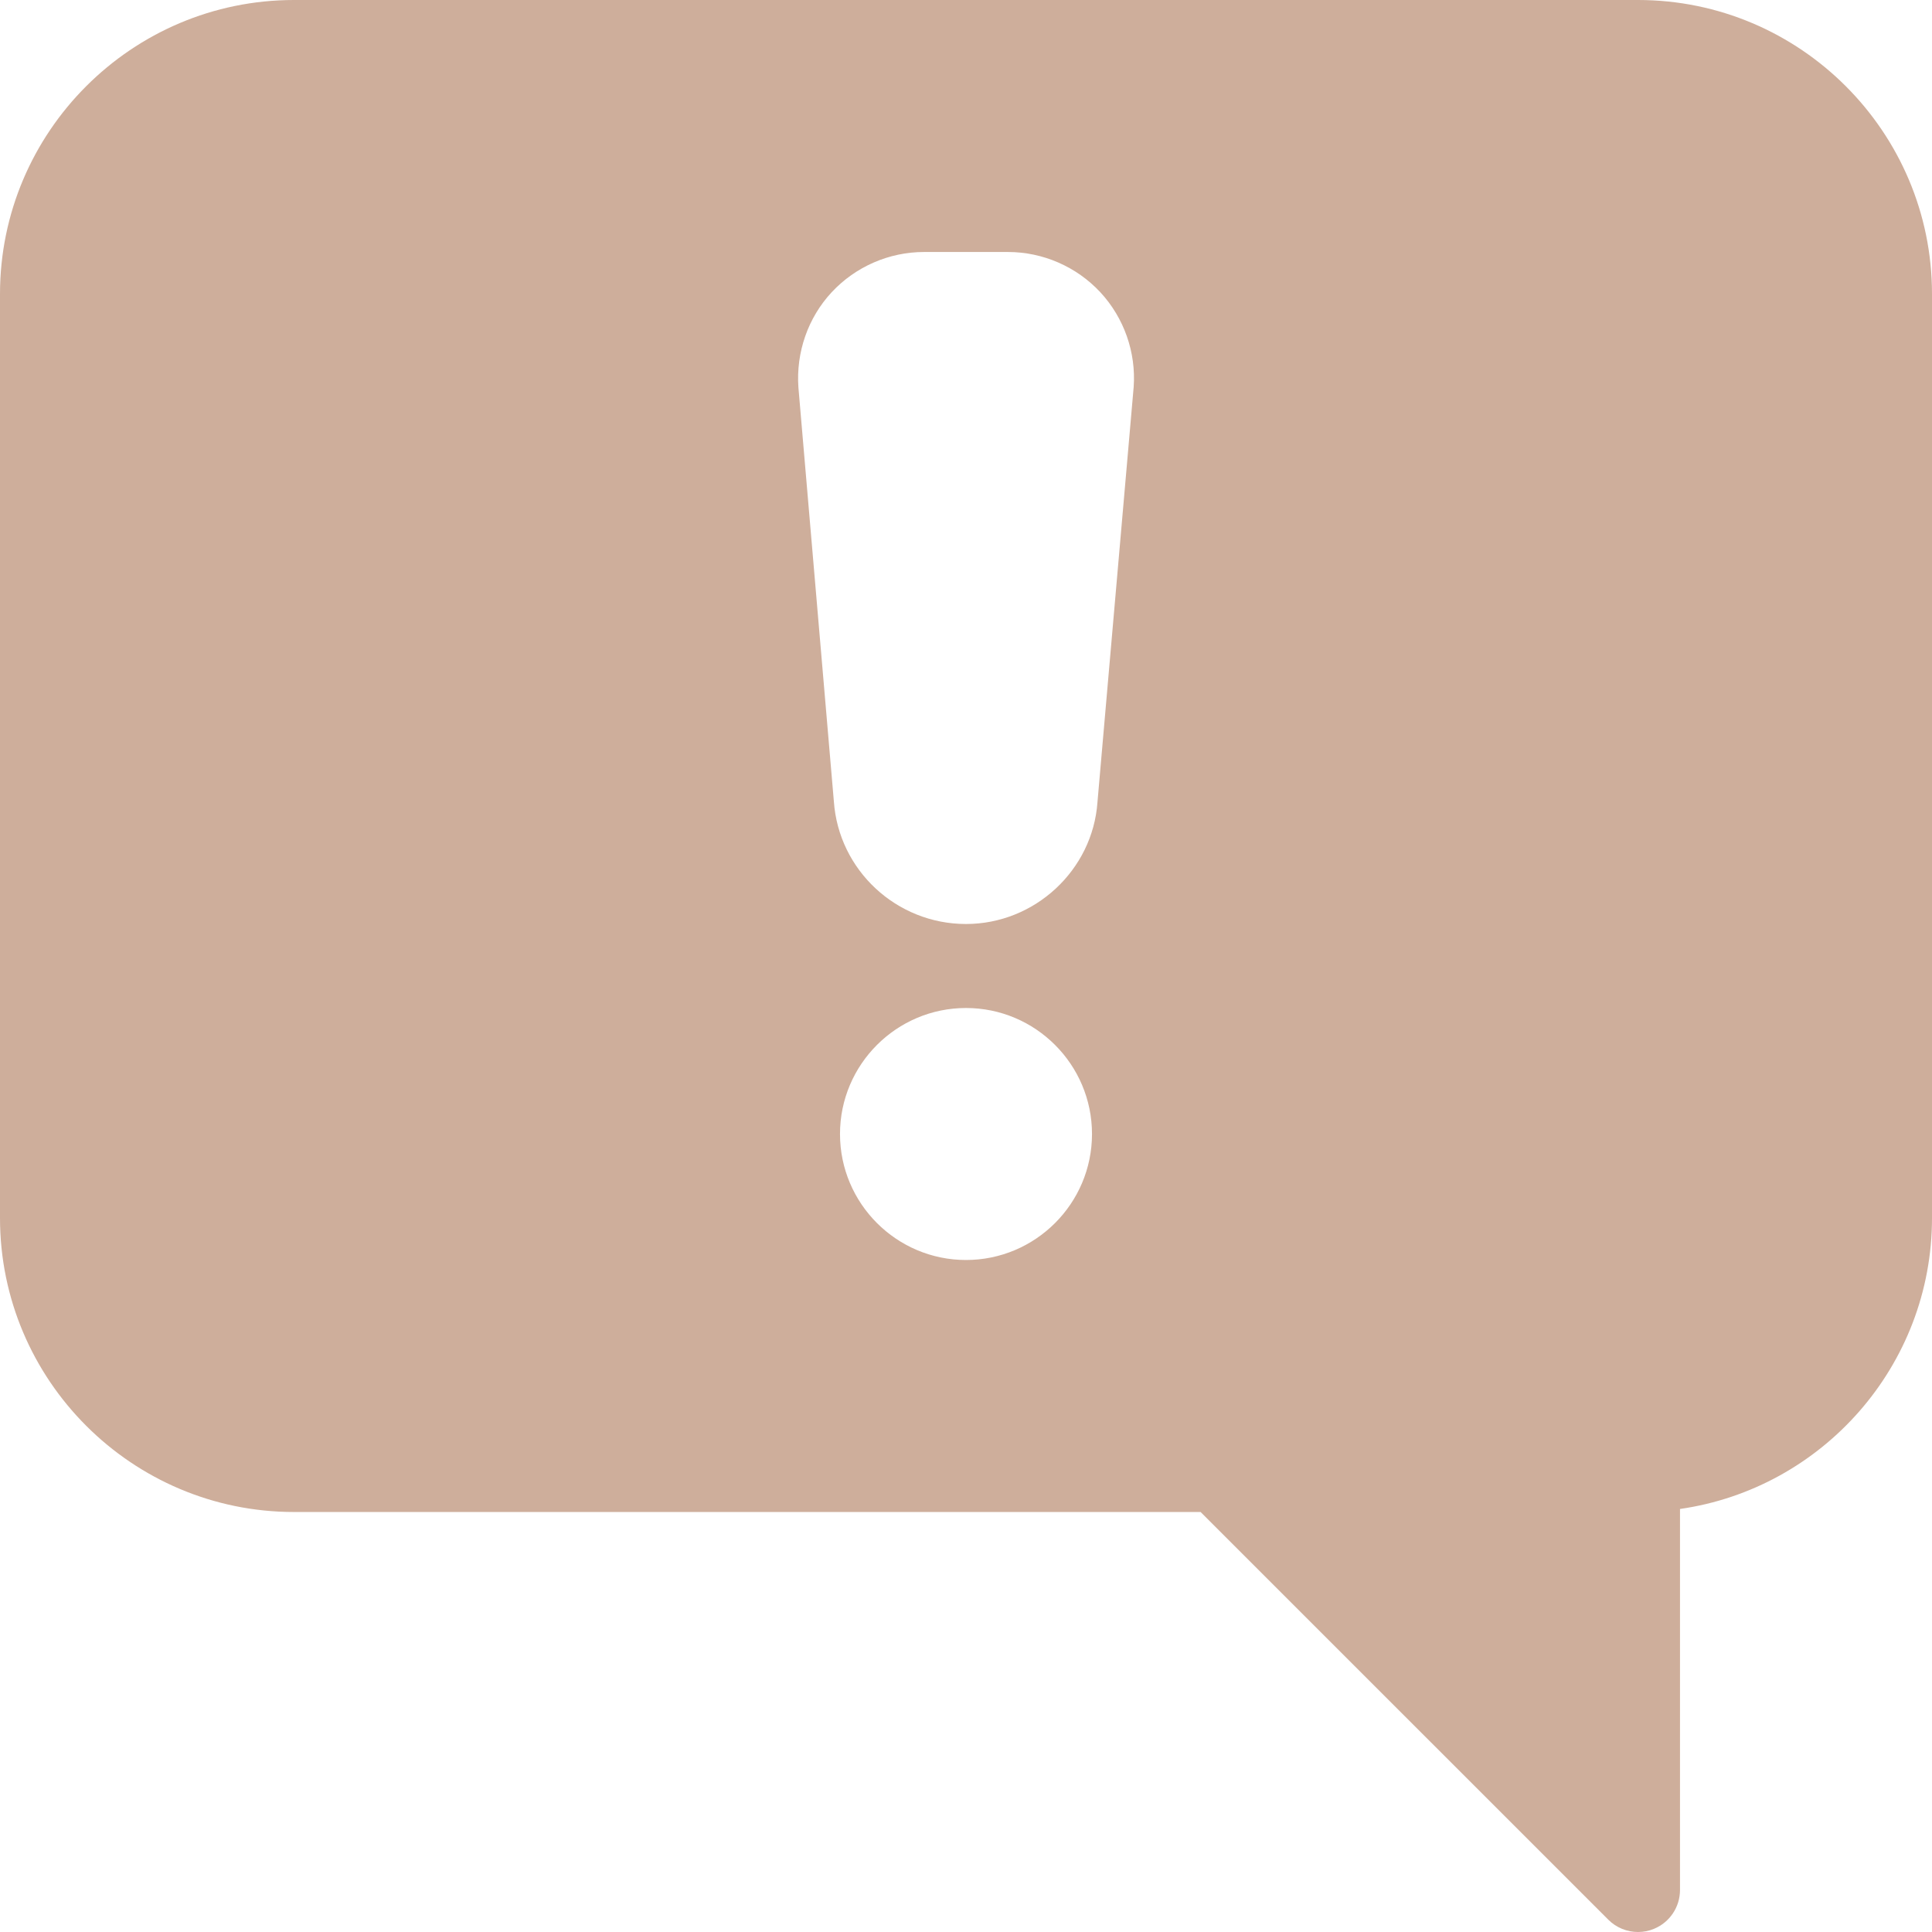 <?xml version="1.0" encoding="UTF-8"?> <svg xmlns="http://www.w3.org/2000/svg" width="46" height="46" viewBox="0 0 46 46" fill="none"> <g clip-path="url(#clip0)"> <path d="M39 0H7C3.14 0 0 3.14 0 7V29C0 32.86 3.14 36 7 36H28.586L38.294 45.708C38.484 45.898 38.74 46 39 46C39.128 46 39.26 45.976 39.382 45.924C39.756 45.77 40 45.404 40 45V35.928C43.388 35.442 46 32.52 46 29V7C46 3.14 42.86 0 39 0ZM23 30C21.346 30 20 28.654 20 27C20 25.346 21.346 24 23 24C24.654 24 26 25.346 26 27C26 28.654 24.654 30 23 30ZM26.992 9.216L26.13 19.1C26.016 20.718 24.638 22 23 22C21.344 22 19.968 20.718 19.854 19.082L19.01 9.228C18.95 8.388 19.238 7.564 19.802 6.958C20.37 6.348 21.17 6 22 6H24C24.83 6 25.63 6.348 26.198 6.958C26.762 7.566 27.052 8.388 26.992 9.216Z" fill="#CEAE9B"></path> </g> <defs> <clipPath id="clip0"> <rect width="46" height="46" fill="white"></rect> </clipPath> </defs> </svg> 
